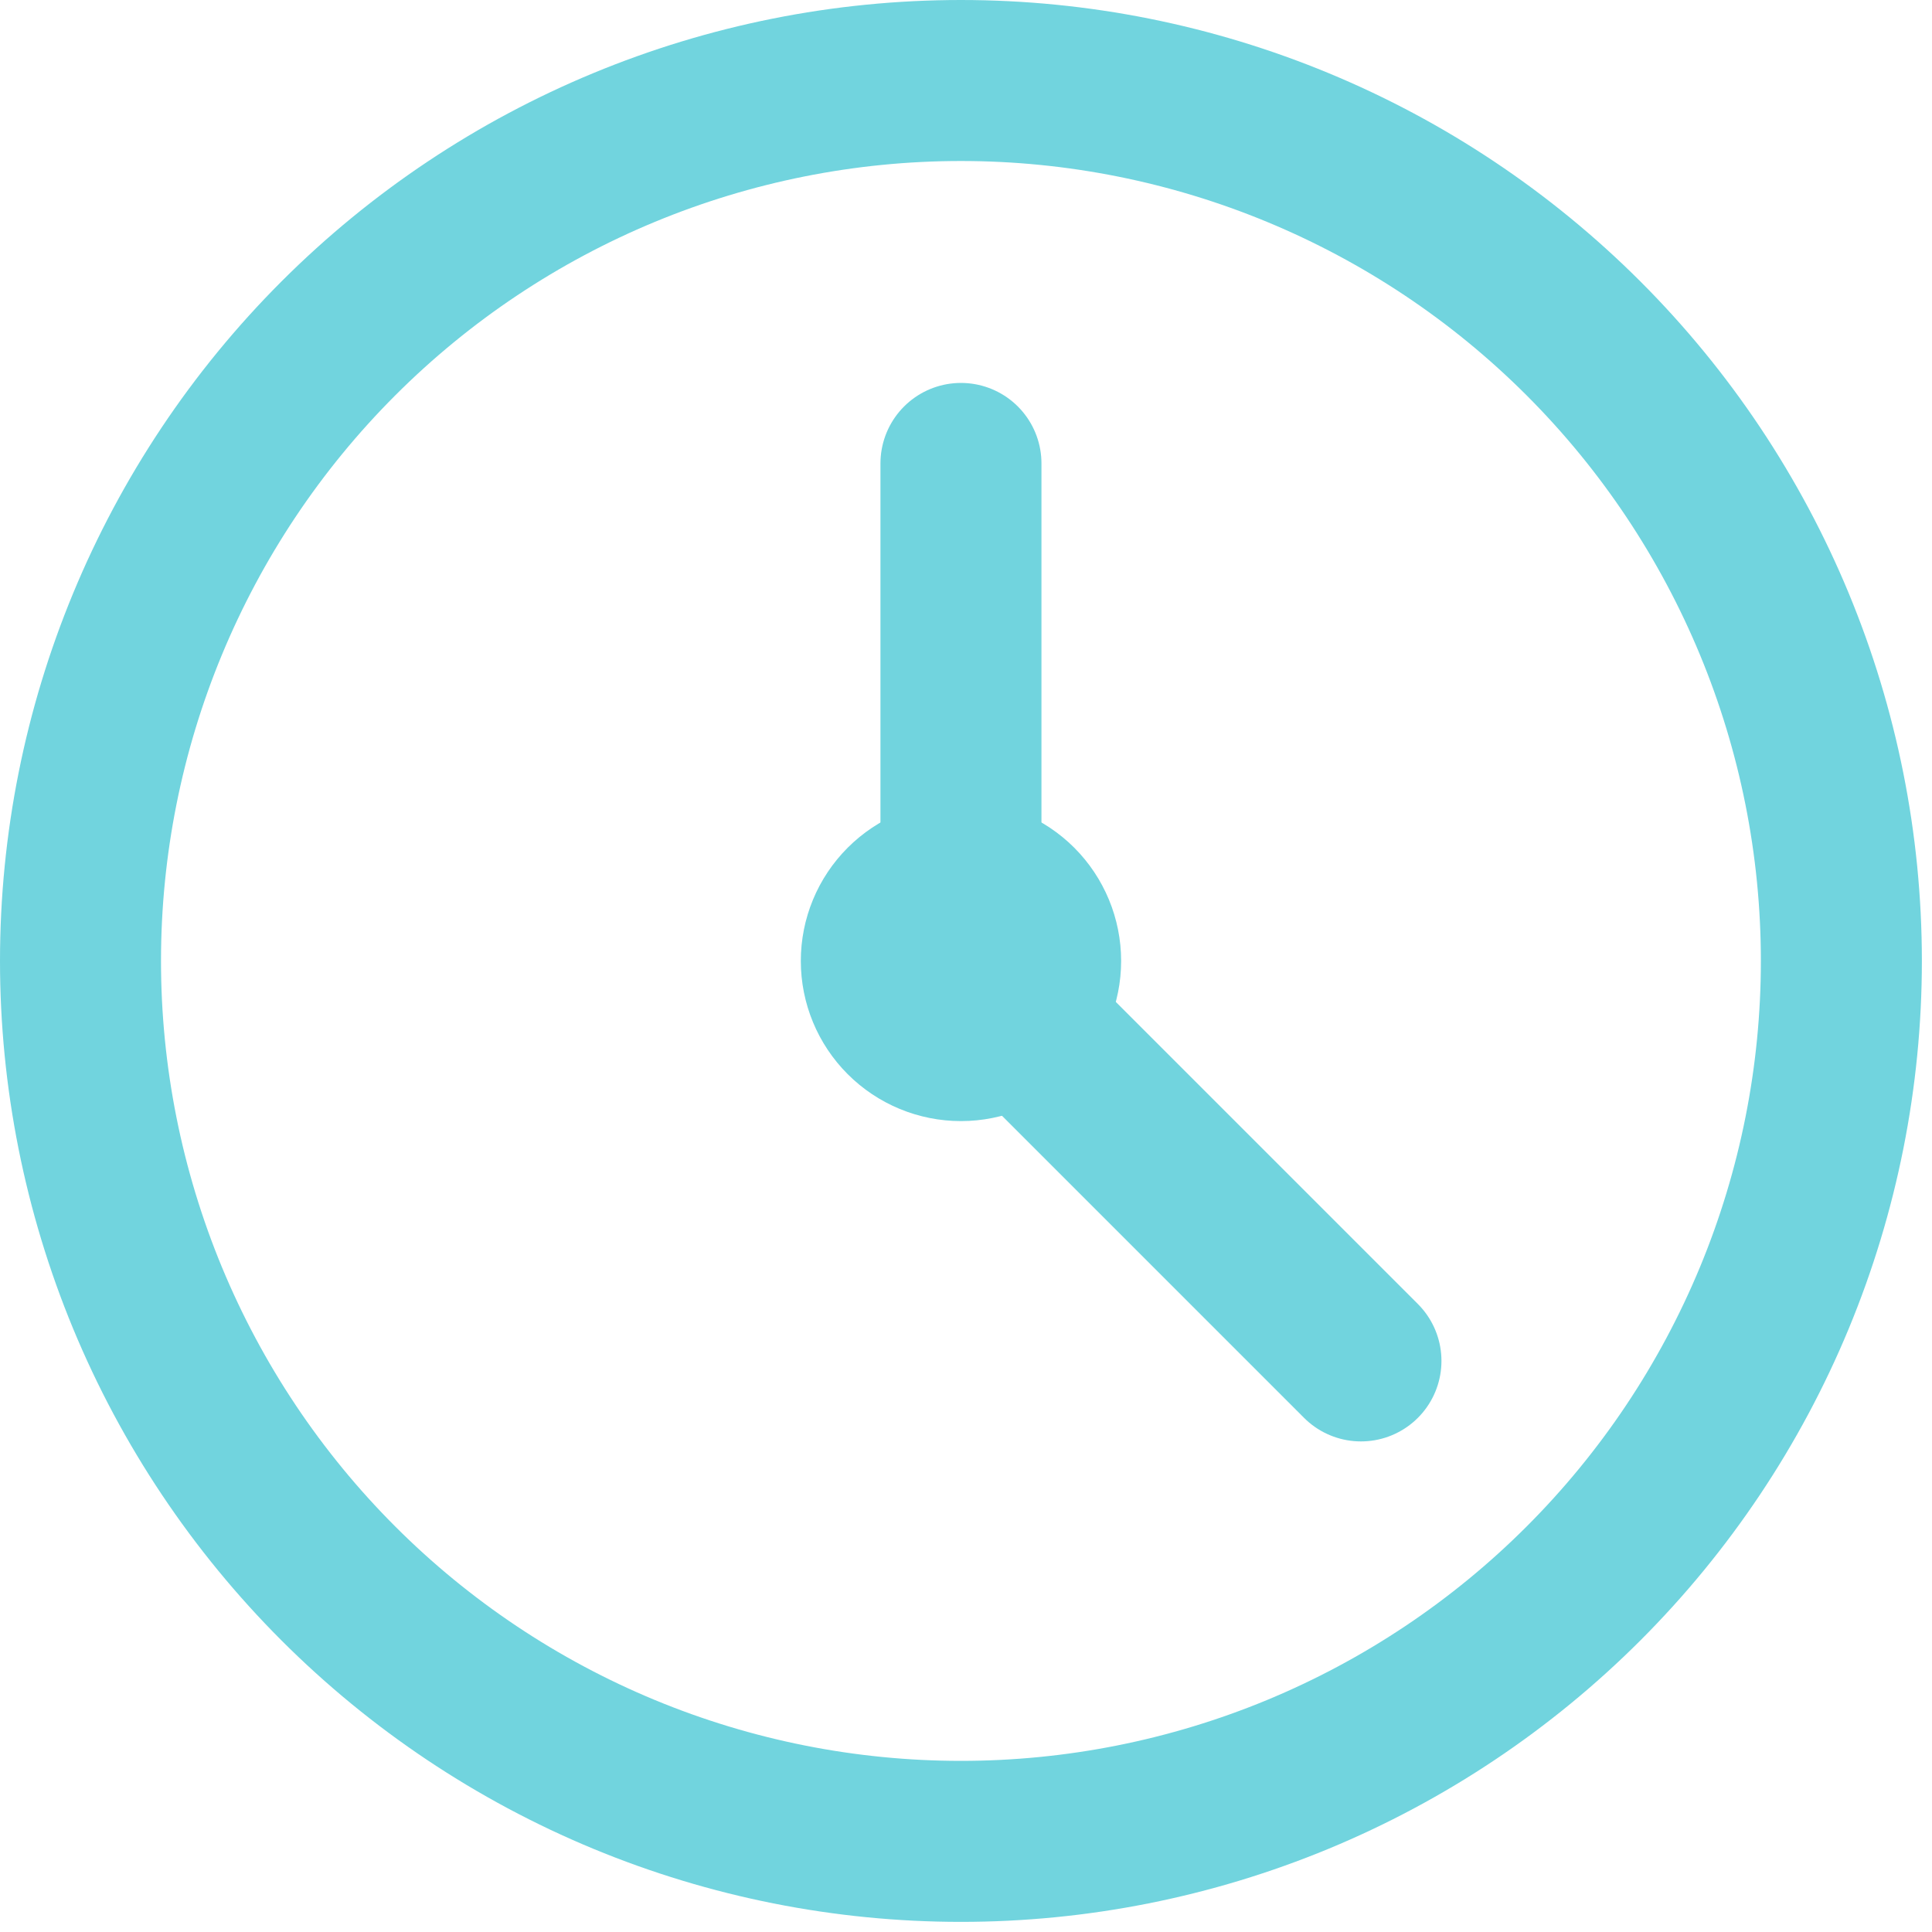 <svg width="54" height="54" viewBox="0 0 54 54" fill="none" xmlns="http://www.w3.org/2000/svg">
<path d="M2.25 26.858C2.25 30.09 2.887 33.29 4.123 36.276C5.36 39.261 7.173 41.974 9.458 44.259C11.743 46.544 14.456 48.357 17.441 49.594C20.427 50.831 23.627 51.467 26.858 51.467C30.09 51.467 33.29 50.831 36.276 49.594C39.261 48.357 41.974 46.544 44.259 44.259C46.544 41.974 48.357 39.261 49.594 36.276C50.831 33.29 51.467 30.09 51.467 26.858C51.467 20.332 48.874 14.073 44.259 9.458C39.644 4.843 33.385 2.25 26.858 2.25C20.332 2.25 14.073 4.843 9.458 9.458C4.843 14.073 2.25 20.332 2.25 26.858Z" stroke="#71D4DE" stroke-width="4.5" stroke-miterlimit="10" stroke-linecap="round"/>
<path d="M24.633 26.859C24.633 27.449 24.867 28.015 25.285 28.433C25.703 28.851 26.269 29.085 26.859 29.085C27.45 29.085 28.016 28.851 28.434 28.433C28.851 28.015 29.086 27.449 29.086 26.859C29.086 26.268 28.851 25.702 28.434 25.284C28.016 24.867 27.45 24.632 26.859 24.632C26.269 24.632 25.703 24.867 25.285 25.284C24.867 25.702 24.633 26.268 24.633 26.859Z" stroke="#71D4DE" stroke-width="4.5" stroke-miterlimit="10" stroke-linecap="round"/>
<path d="M26.859 12.953V26.858L38.039 38.038" stroke="#71D4DE" stroke-width="4.5" stroke-miterlimit="10" stroke-linecap="round"/>
</svg>
